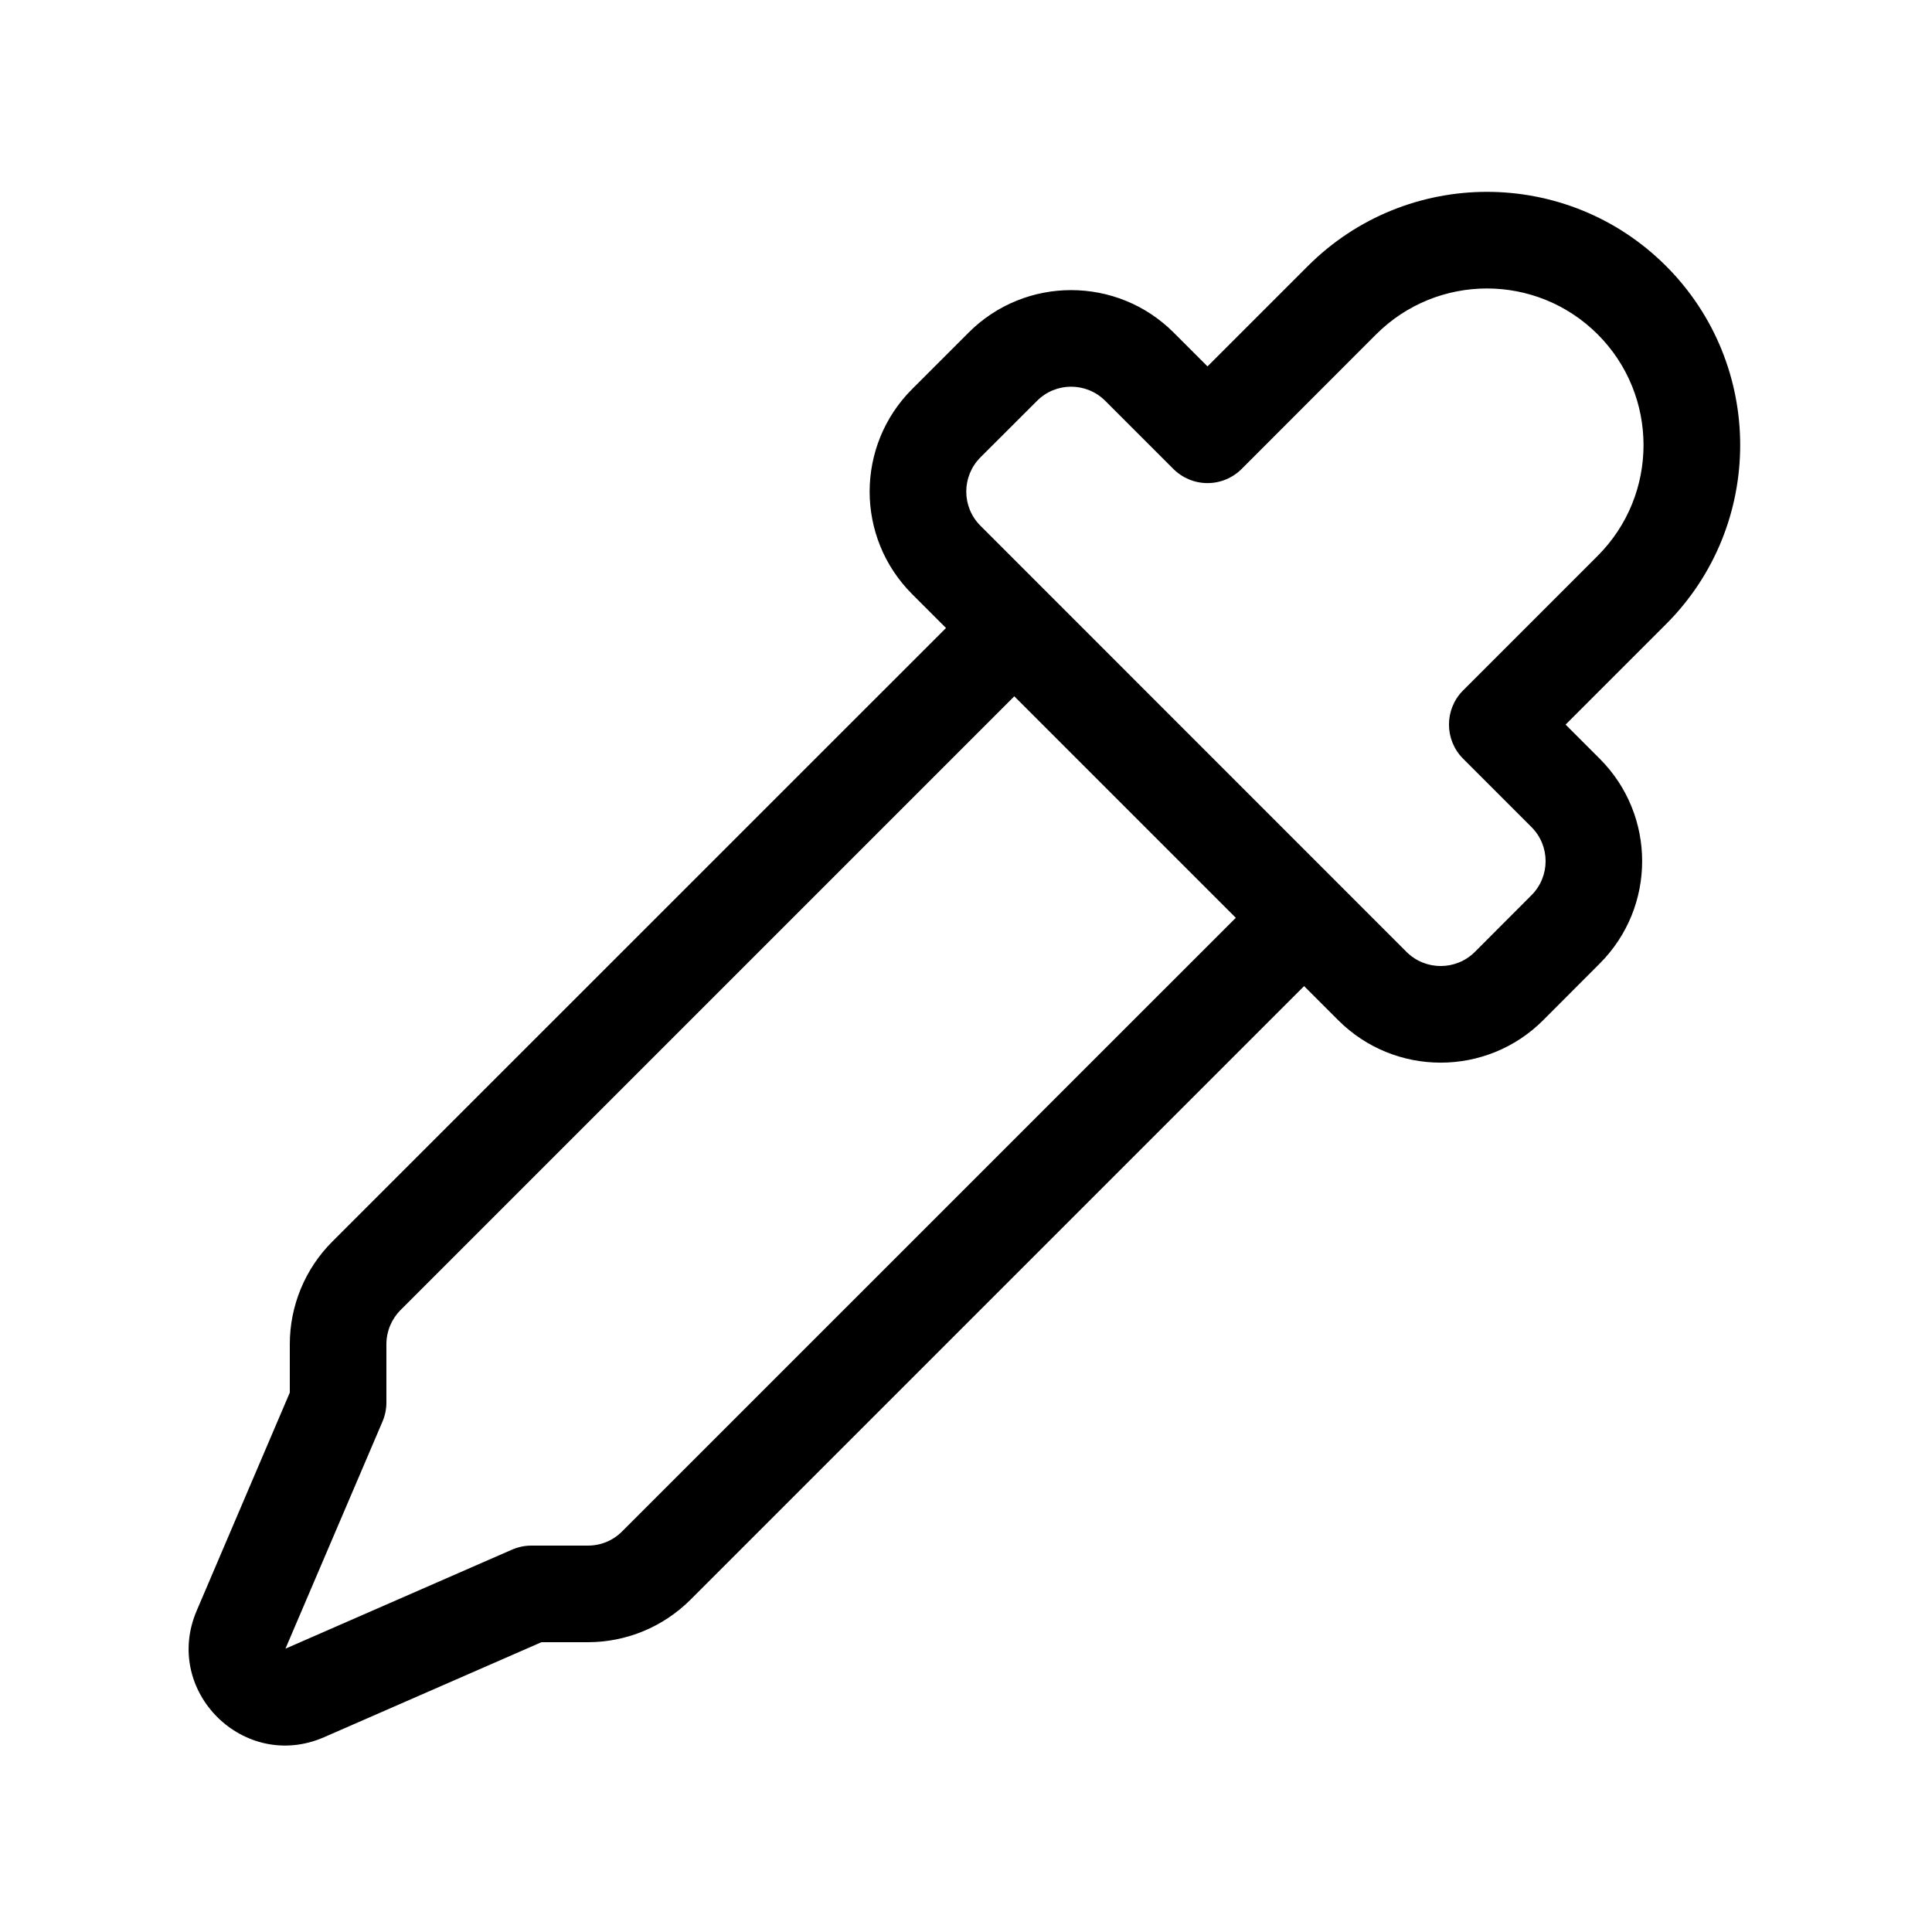 <svg xmlns="http://www.w3.org/2000/svg" viewBox="0 0 20 20" fill="none"><path d="M17.247 2.754C16.223 1.73 14.563 1.73 13.539 2.754L12.5 3.793L12.149 3.442C11.563 2.857 10.613 2.857 10.028 3.442L9.442 4.028C8.856 4.614 8.856 5.564 9.442 6.15L9.793 6.501L3.439 12.854C3.158 13.135 3 13.517 3 13.915V14.416L2.036 16.674C1.68 17.507 2.526 18.346 3.356 17.983L5.605 17H6.086C6.484 17 6.865 16.842 7.147 16.561L13.5 10.208L13.853 10.561C14.439 11.147 15.389 11.147 15.975 10.561L16.56 9.975C17.146 9.389 17.146 8.44 16.56 7.854L16.207 7.501L17.247 6.461C18.27 5.438 18.27 3.778 17.247 2.754ZM14.246 3.461C14.88 2.828 15.906 2.828 16.539 3.461C17.172 4.094 17.172 5.121 16.539 5.754L15.146 7.147C14.951 7.342 14.951 7.659 15.146 7.854L15.853 8.561C16.049 8.756 16.049 9.073 15.853 9.268L15.268 9.854C15.072 10.049 14.756 10.049 14.56 9.854L10.149 5.442C9.954 5.247 9.954 4.931 10.149 4.735L10.735 4.15C10.93 3.954 11.246 3.954 11.442 4.15L12.146 4.854C12.24 4.948 12.367 5.001 12.5 5.001C12.633 5.001 12.76 4.948 12.854 4.854L14.246 3.461ZM12.793 9.501L6.439 15.854C6.346 15.948 6.219 16 6.086 16H5.5C5.431 16 5.363 16.015 5.3 16.042L2.955 17.067L3.96 14.715C3.986 14.653 4 14.586 4 14.518V13.915C4 13.782 4.053 13.655 4.147 13.561L10.5 7.208L12.793 9.501Z" fill="currentColor"/></svg>